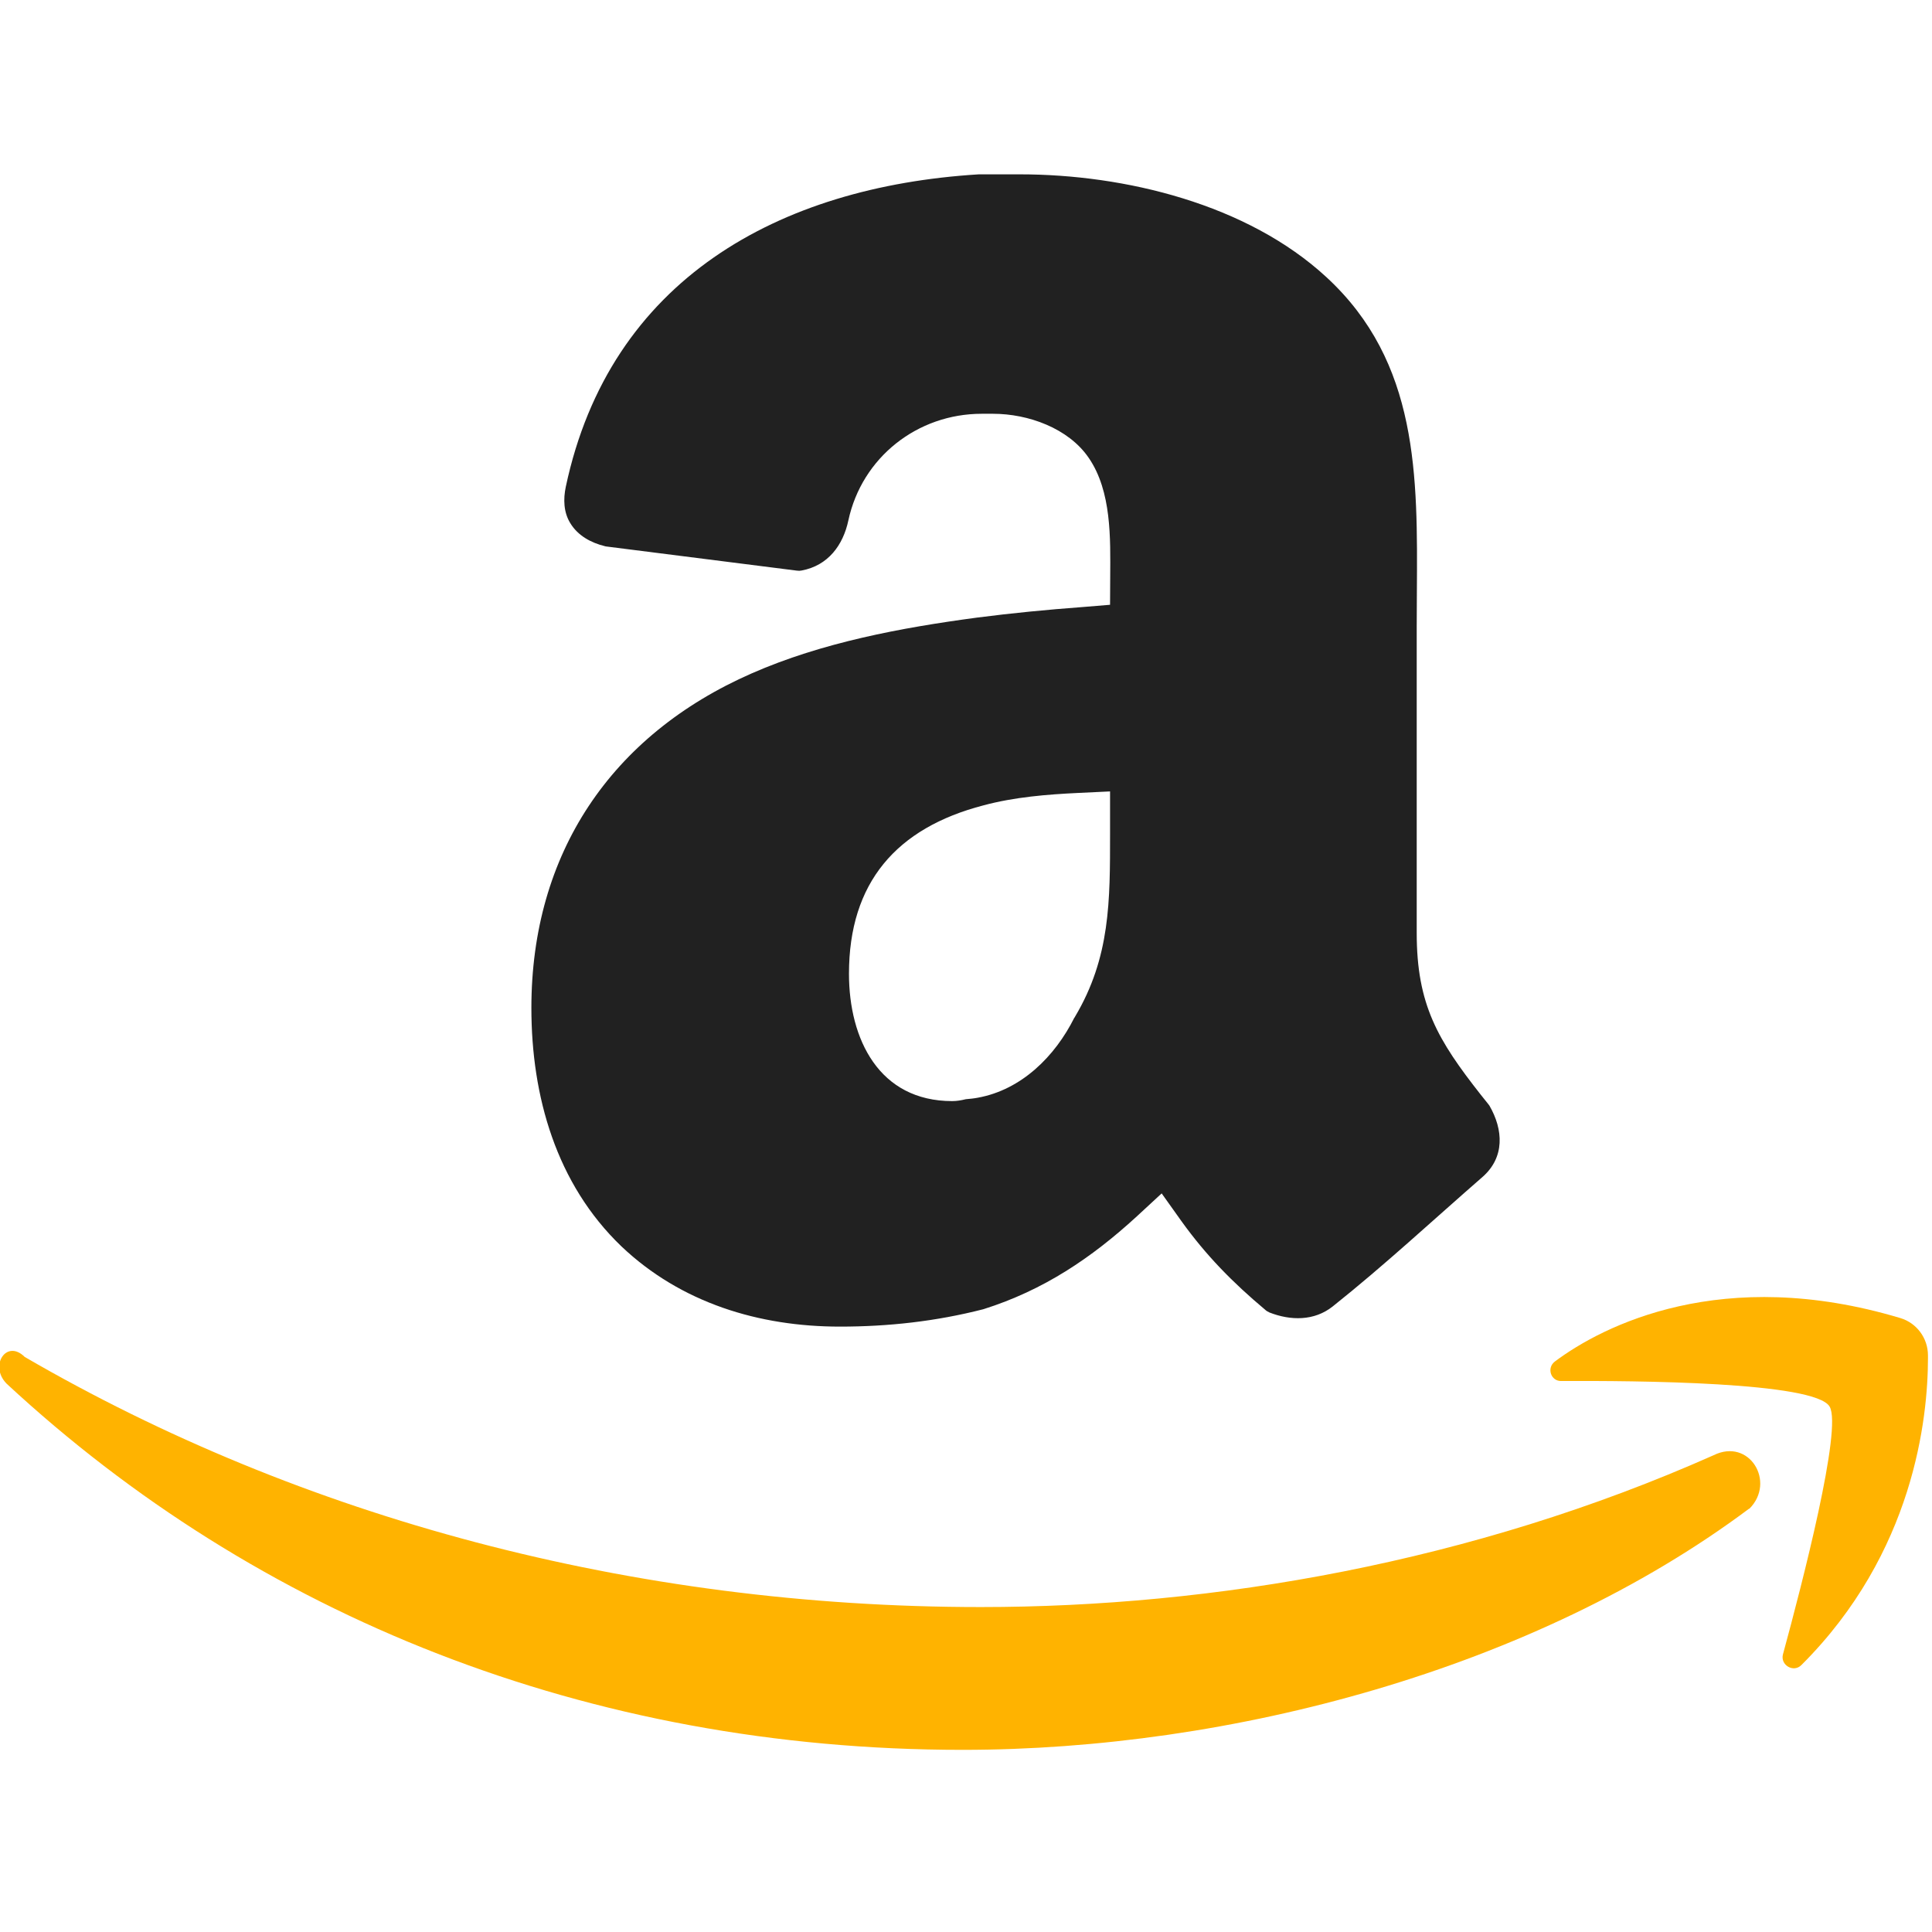 <?xml version="1.0" encoding="UTF-8" standalone="no"?>
<svg
   xmlns:dc="http://purl.org/dc/elements/1.1/"
   xmlns:cc="http://creativecommons.org/ns#"
   xmlns:rdf="http://www.w3.org/1999/02/22-rdf-syntax-ns#"
   xmlns:svg="http://www.w3.org/2000/svg"
   xmlns="http://www.w3.org/2000/svg"
   xmlns:sodipodi="http://sodipodi.sourceforge.net/DTD/sodipodi-0.dtd"
   xmlns:inkscape="http://www.inkscape.org/namespaces/inkscape"
   height="128"
   width="128"
   version="1.1"
   id="Capa_1"
   x="0px"
   y="0px"
   viewBox="0 0 128 128"
   xml:space="preserve"
   sodipodi:docname="amazone-music.svg"
   inkscape:version="1.0rc1 (09960d6f05, 2020-04-09)"><defs
   id="defs37"><path
     d="M712.6,377.5c-1.2,0.8-3,1.4-5.3,1.4c-3.4,0-6.7-0.4-9.9-1.4c-0.8-0.2-1.4-0.4-1.8-0.4     c-0.6,0-0.8,0.4-0.8,1.2v2c0,0.6,0.2,1,0.4,1.4c0.2,0.2,0.6,0.6,1.2,0.8c3.2,1.4,6.9,2,10.9,2c4.2,0,7.5-1,10.1-3     c2.6-2,3.8-4.7,3.8-8.1c0-2.4-0.6-4.2-1.8-5.9c-1.2-1.4-3.2-2.8-6.1-3.8l-5.7-2.2c-2.2-0.8-3.8-1.6-4.4-2.4     c-0.8-0.8-1.2-1.6-1.2-3c0-3,2.2-4.7,6.9-4.7c2.6,0,5.3,0.4,7.7,1.2c0.8,0.2,1.4,0.4,1.6,0.4c0.6,0,1-0.4,1-1.2v-2     c0-0.6-0.2-1-0.4-1.4c-0.2-0.4-0.6-0.6-1.2-0.8c-3-1-6.1-1.6-9.1-1.6c-3.8,0-7.1,1-9.5,2.8c-2.4,1.8-3.6,4.4-3.6,7.5     c0,4.7,2.6,8.1,7.9,10.1l6.1,2.2c2,0.8,3.2,1.4,4,2.2c0.8,0.8,1,1.6,1,2.8C714.5,375.3,713.9,376.7,712.6,377.5L712.6,377.5z      M734.3,333.2c-0.8-0.8-2-1.2-3.4-1.2c-1.4,0-2.4,0.4-3.2,1.2c-0.8,0.8-1.2,1.8-1.2,3c0,1.2,0.4,2.4,1.2,3     c0.8,0.8,1.8,1.2,3.2,1.2c1.4,0,2.4-0.4,3.2-1.2c0.8-0.8,1.2-1.8,1.2-3C735.3,335,735.1,333.8,734.3,333.2L734.3,333.2z      M733.1,347h-4.2c-1,0-1.4,0.4-1.4,1.4v33.6c0,1,0.4,1.4,1.4,1.4h4.2c1,0,1.4-0.4,1.4-1.4v-33.6C734.5,347.6,734.1,347,733.1,347     L733.1,347z M752.1,355.1c1.8-2,4.7-3,8.7-3c2,0,4,0.2,5.9,0.8c0.6,0.2,0.8,0.2,1.2,0.2c0.6,0,1-0.4,1-1.4v-2     c0-0.6-0.2-1.2-0.4-1.4c-0.2-0.2-0.6-0.6-1-0.8c-2.6-0.6-5.3-1.2-7.7-1.2c-5.7,0-9.9,1.6-13.1,5.1c-3,3.2-4.7,8.1-4.7,14.2     c0,6.1,1.4,10.7,4.4,14c3,3.2,7.3,4.9,12.9,4.9c3,0,5.9-0.4,8.1-1.4c0.6-0.2,1-0.4,1.2-0.8c0.2-0.2,0.2-0.8,0.2-1.4v-2     c0-1-0.4-1.4-1-1.4c-0.2,0-0.6,0-1,0.2c-2.2,0.6-4.4,1-6.5,1c-3.8,0-6.7-1-8.5-3c-1.8-2-2.6-5.3-2.6-9.5v-1     C749.4,360.3,750.3,357.1,752.1,355.1L752.1,355.1z M642.5,383.4h4.2c1,0,1.4-0.4,1.4-1.4v-25.3c0-3.4-0.8-6.1-2.6-7.9     c-1.8-1.8-4.2-2.8-7.7-2.8c-4.7,0-9.5,1.6-14.2,5.1c-1.6-3.4-4.7-5.1-9.1-5.1s-8.9,1.6-13.3,4.7l-0.4-2.2c0-0.6-0.2-0.8-0.6-1     c-0.2-0.2-0.6-0.2-1-0.2l-3.2,0c-1,0-1.4,0.4-1.4,1.4v33.6c0,1,0.4,1.4,1.4,1.4h4.2c1,0,1.4-0.4,1.4-1.4v-27.3     c3.4-2,6.9-3.2,10.5-3.2c2,0,3.4,0.6,4.2,1.8c0.8,1.2,1.4,2.8,1.4,5.3v23.3c0,1,0.4,1.4,1.4,1.4h4.2c1,0,1.4-0.4,1.4-1.4v-24.9     v-1.2c0-0.4,0-0.8,0-1c3.6-2.2,7.1-3.2,10.5-3.2c2,0,3.4,0.6,4.2,1.8c0.8,1.2,1.4,2.8,1.4,5.3v23.3     C641.1,383,641.5,383.4,642.5,383.4L642.5,383.4z M680.9,348.4v26.9c-3.4,2.2-6.9,3.4-10.3,3.4c-2.2,0-3.8-0.6-4.9-1.8     c-1-1.2-1.4-3-1.4-5.7v-22.8c0-1-0.4-1.4-1.4-1.4h-4.2c-1,0-1.4,0.4-1.4,1.4v25.1c0,3.4,0.8,6.3,2.6,8.1c1.8,1.8,4.4,2.8,7.9,2.8     c4.7,0,9.3-1.6,13.8-4.9l0.4,2.4c0,0.6,0.2,0.8,0.6,1c0.2,0.2,0.6,0.2,1.2,0.2h3c1,0,1.4-0.4,1.4-1.4v-33.4c0-1-0.4-1.4-1.4-1.4     h-4.2C681.3,347,680.9,347.6,680.9,348.4L680.9,348.4z"
     id="SVGID_1_" /><rect
     height="52.6"
     width="174.3"
     y="332"
     x="594.5"
     id="SVGID_3_" /><path
     d="M761.2,429.3c10.5-8.9,13.3-27.3,11.1-30.1c-1-1.2-5.9-2.4-11.9-2.4c-6.5,0-14.2,1.4-20,5.5     c-1.8,1.2-1.4,2.8,0.4,2.6c6.3-0.8,20.4-2.4,23.1,0.8c2.4,3.2-2.8,16.6-5.3,22.4C757.9,429.9,759.4,430.5,761.2,429.3     L761.2,429.3z M752.7,410.3c-22,9.3-46.1,14-67.9,14c-32.4,0-63.7-8.9-89-23.7c-0.4-0.2-0.8-0.4-1.2-0.4c-1.4,0-2.2,1.6-0.8,3     c23.5,21.2,54.6,34,89,34c24.7,0,53.2-7.7,72.8-22.2C758.9,412.5,756.1,408.8,752.7,410.3L752.7,410.3z"
     id="SVGID_5_" /><rect
     height="40.4"
     width="182.2"
     y="396.7"
     x="592.3"
     id="SVGID_7_" /><style
     type="text/css"
     id="style922">
   <![CDATA[
    .fil2 {fill:none}
    .fil1 {fill:#212121}
    .fil0 {fill:#FFB300}
   ]]>
  </style></defs><sodipodi:namedview
   inkscape:document-rotation="0"
   pagecolor="#ffffff"
   bordercolor="#666666"
   borderopacity="1"
   objecttolerance="10"
   gridtolerance="10"
   guidetolerance="10"
   inkscape:pageopacity="0"
   inkscape:pageshadow="2"
   inkscape:window-width="640"
   inkscape:window-height="480"
   id="namedview35"
   showgrid="false"
   inkscape:zoom="0.20641491"
   inkscape:cx="219.98573"
   inkscape:cy="-437.34658"
   inkscape:current-layer="g948" />

<g
   id="g4">
</g>
<g
   id="g6">
</g>
<g
   id="g8">
</g>
<g
   id="g10">
</g>
<g
   id="g12">
</g>
<g
   id="g14">
</g>
<g
   id="g16">
</g>
<g
   id="g18">
</g>
<g
   id="g20">
</g>
<g
   id="g22">
</g>
<g
   id="g24">
</g>
<g
   id="g26">
</g>
<g
   id="g28">
</g>
<g
   id="g30">
</g>
<g
   id="g32">
</g>
<style
   id="style844"
   type="text/css">
	.st0{clip-path:url(#SVGID_2_);}
	.st1{clip-path:url(#SVGID_6_);}
</style><g
   transform="matrix(96,0,0,96,-193.242,-122.995)"
   id="g948"
   style="clip-rule:evenodd;fill-rule:evenodd;image-rendering:optimizeQuality;shape-rendering:geometricPrecision;text-rendering:geometricPrecision"><g
     transform="matrix(0.26,0,0,0.26,1.433,0.277)"
     id="Layer_x0020_1">
  <g
   transform="translate(1.375,3.003)"
   id="g954"><g
     id="_203412888">
   <path
   d="M 5.498,4.864 C 4.928,5.29 4.122,5.504 3.411,5.504 c -0.996,0 -1.874,-0.356 -2.538,-0.972 -0.047,-0.048 0,-0.119 0.048,-0.071 0.735,0.427 1.613,0.664 2.538,0.664 0.617,0 1.304,-0.118 1.945,-0.403 0.095,-0.047 0.166,0.071 0.095,0.142 z"
   class="fil0"
   id="_203412960"
   inkscape:connector-curvature="0" />
   <path
   d="M 3.939,4.027 3.873,4.088 C 3.752,4.199 3.625,4.284 3.467,4.334 c -0.001,4.488e-4 -0.002,4.646e-4 -0.002,5.945e-4 -0.125,0.032 -0.251,0.046 -0.38,0.046 -0.215,0 -0.422,-0.063 -0.58,-0.213 -0.173,-0.166 -0.239,-0.398 -0.239,-0.633 0,-0.409 0.211,-0.724 0.585,-0.888 0.187,-0.082 0.396,-0.121 0.598,-0.148 0.093,-0.012 0.186,-0.021 0.28,-0.028 l 0.073,-0.006 4.016e-4,-0.073 c 5.669e-4,-0.103 0.004,-0.228 -0.057,-0.317 -0.054,-0.079 -0.161,-0.117 -0.254,-0.117 h -0.03 c -0.171,0 -0.318,0.116 -0.354,0.283 -0.014,0.066 -0.054,0.12 -0.124,0.133 -0.007,0.001 -0.005,0.001 -0.013,3.229e-4 l -0.505,-0.064 c -0.003,-3.544e-4 -0.002,-2.678e-4 -0.004,-7.796e-4 -0.037,-0.009 -0.072,-0.028 -0.092,-0.061 -0.018,-0.029 -0.019,-0.064 -0.012,-0.097 0.117,-0.55 0.565,-0.796 1.095,-0.829 8.031e-4,-5.12e-5 0.002,-8.66e-5 0.002,-8.66e-5 h 0.108 c 0.279,0 0.604,0.079 0.814,0.273 0.245,0.226 0.242,0.528 0.24,0.837 -2.204e-4,0.03 -3.976e-4,0.06 -3.976e-4,0.09 v 0.814 c 0,0.19 0.056,0.284 0.17,0.429 l 0.02,0.025 c 0.002,0.003 0.002,0.003 0.003,0.004 0.037,0.064 0.041,0.137 -0.018,0.189 -0.132,0.115 -0.261,0.235 -0.398,0.344 -0.049,0.039 -0.112,0.038 -0.168,0.016 -0.004,-0.002 -0.008,-0.004 -0.011,-0.007 C 4.128,4.264 4.057,4.192 3.991,4.1 L 3.939,4.027 Z M 3.802,2.96 3.718,2.964 C 3.634,2.968 3.548,2.975 3.466,2.997 3.235,3.057 3.109,3.202 3.109,3.444 c 0,0.174 0.08,0.338 0.274,0.338 0.012,0 0.024,-0.002 0.036,-0.005 C 3.43,3.776 3.441,3.775 3.451,3.773 3.567,3.752 3.656,3.663 3.707,3.561 3.708,3.56 3.708,3.56 3.709,3.558 3.803,3.4 3.802,3.25 3.802,3.072 Z"
   class="fil1"
   id="_203413536"
   inkscape:connector-curvature="0" />
   <path
   d="M 4.983,4.473 C 5.11,4.378 5.427,4.216 5.9,4.358 5.943,4.371 5.973,4.411 5.973,4.457 l 2.36e-5,0.007 C 5.973,4.623 5.936,4.981 5.637,5.279 5.616,5.3 5.581,5.279 5.588,5.251 5.64,5.06 5.746,4.65 5.712,4.593 5.674,4.527 5.195,4.524 5,4.525 4.972,4.526 4.96,4.49 4.983,4.473 Z"
   class="fil0"
   id="_203413344"
   inkscape:connector-curvature="0" />
  </g></g>
 </g></g></svg>
